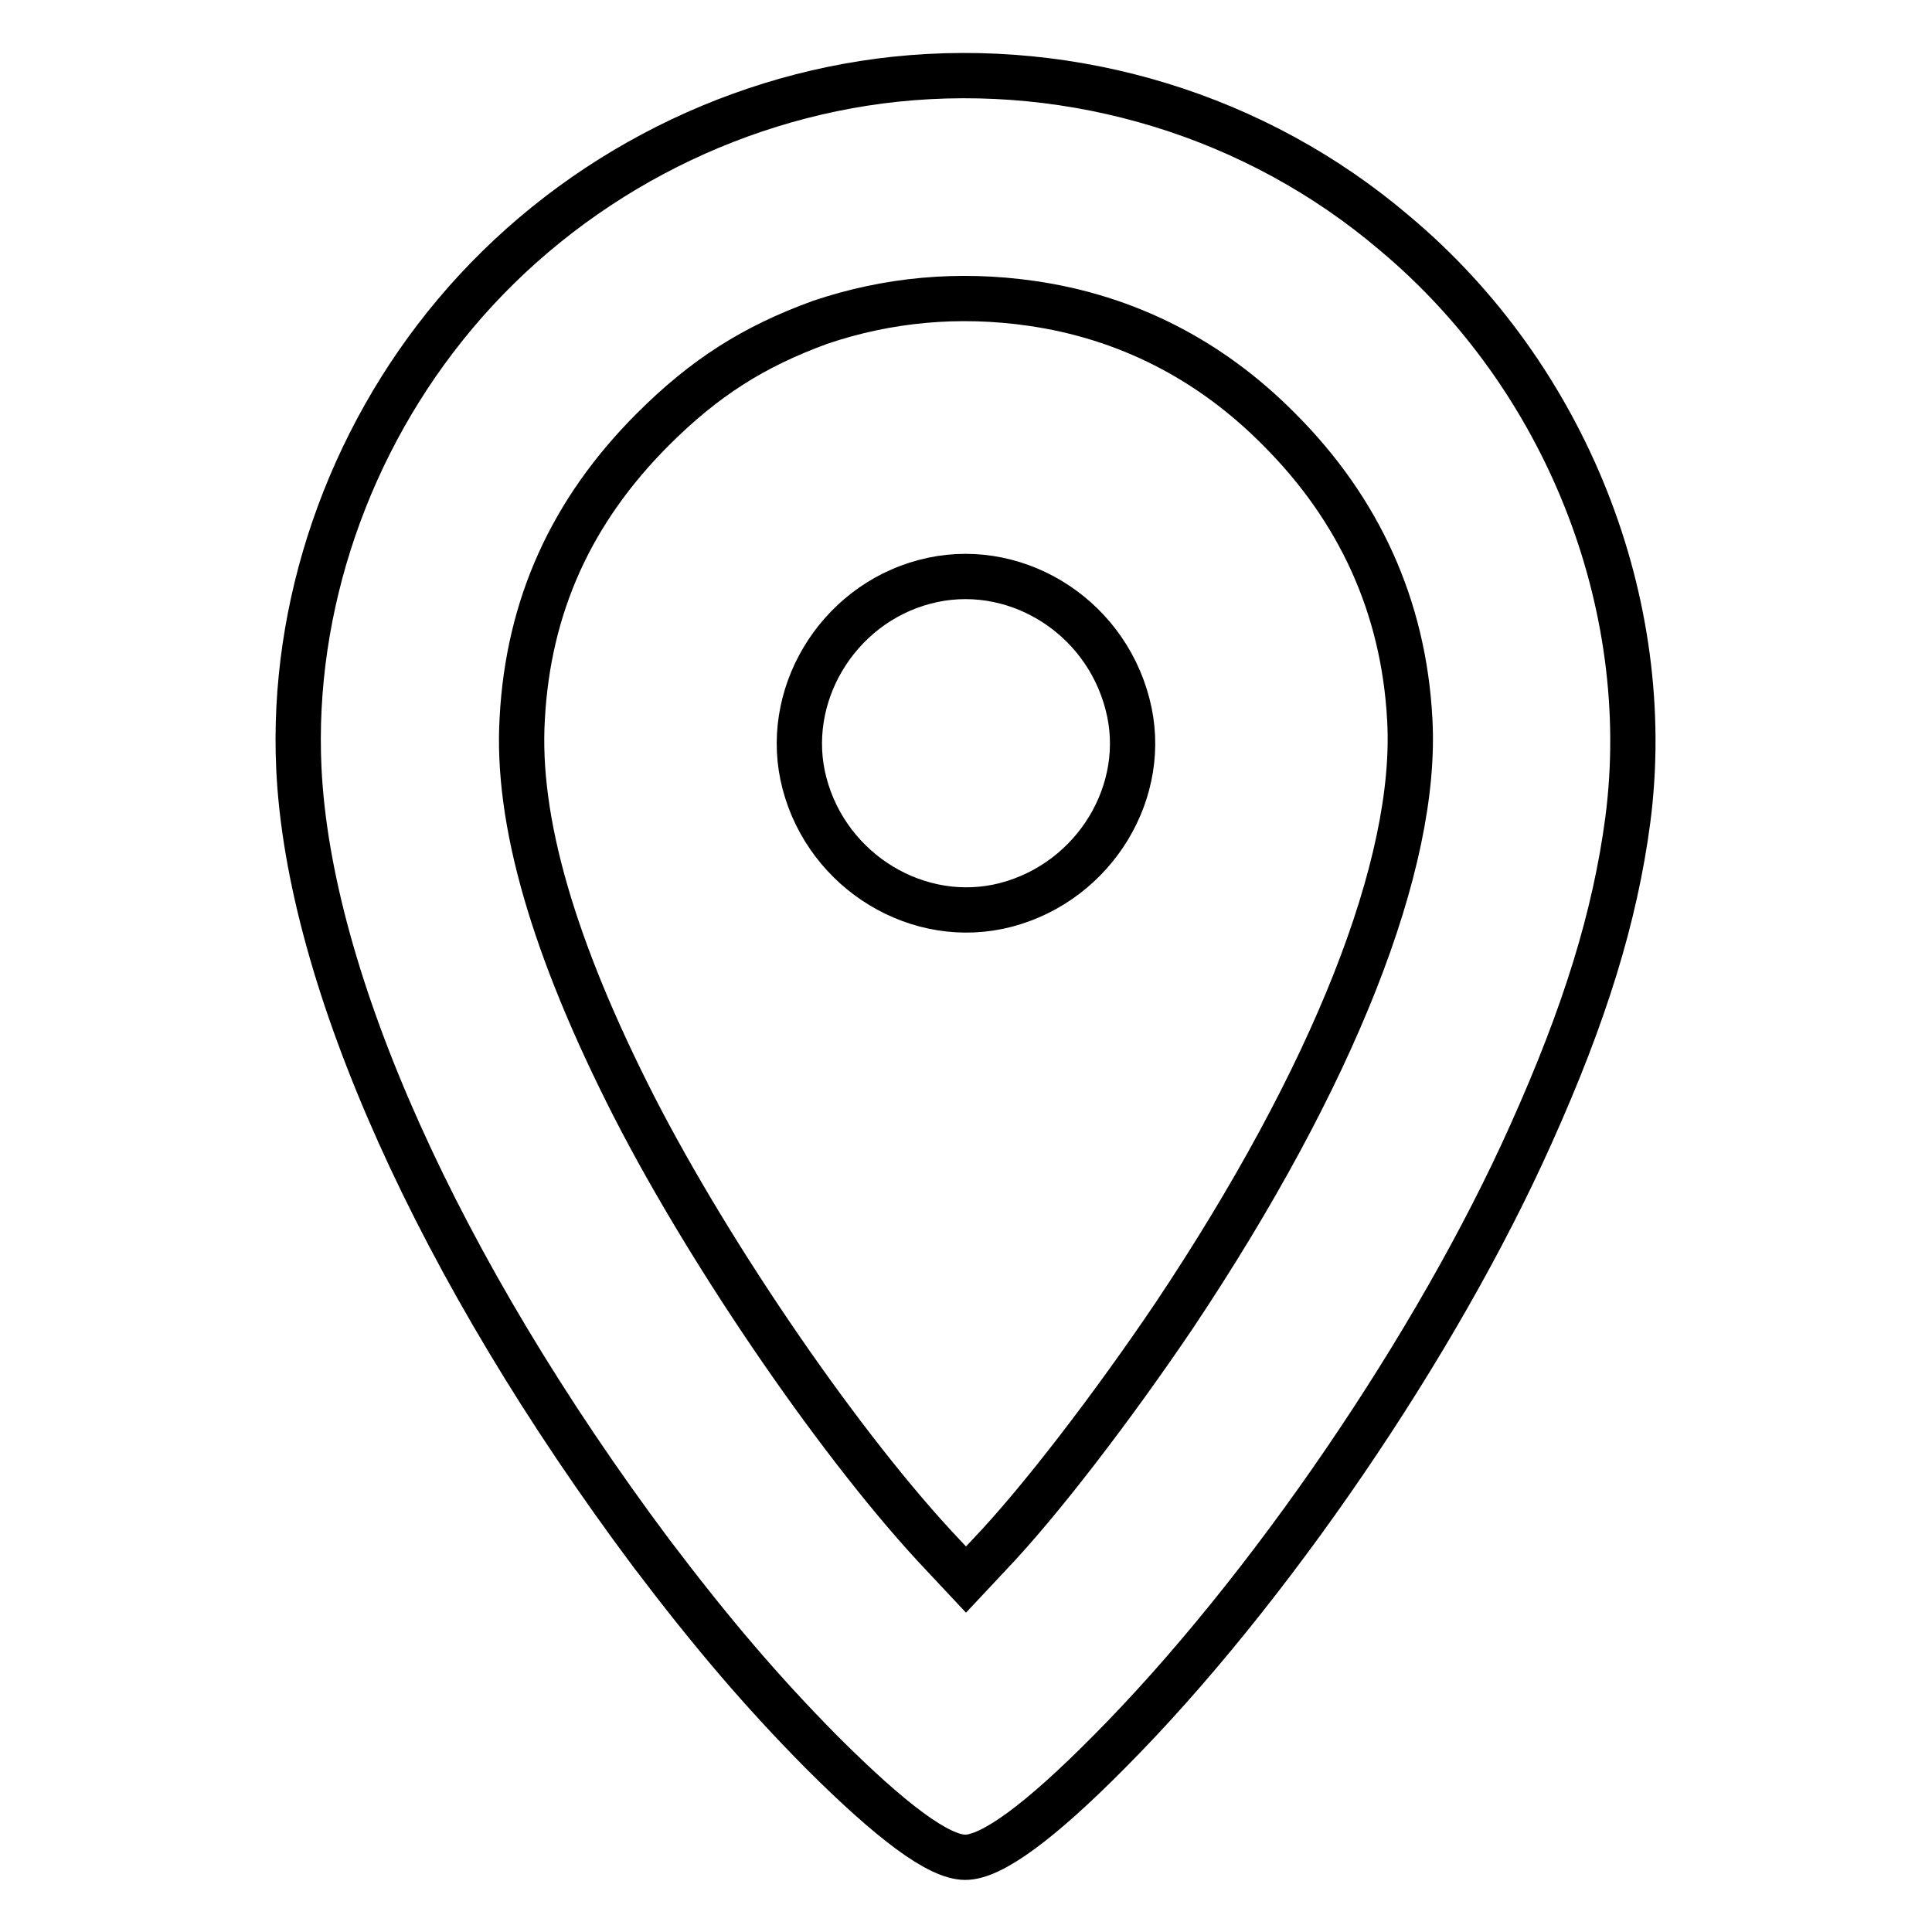 <?xml version="1.0" encoding="utf-8"?>
<!-- Svg Vector Icons : http://www.onlinewebfonts.com/icon -->
<!DOCTYPE svg PUBLIC "-//W3C//DTD SVG 1.1//EN" "http://www.w3.org/Graphics/SVG/1.1/DTD/svg11.dtd">
<svg version="1.1" xmlns="http://www.w3.org/2000/svg" xmlns:xlink="http://www.w3.org/1999/xlink" x="0px" y="0px" viewBox="0 0 256 256" enable-background="new 0 0 256 256" xml:space="preserve">
<g><g><g><path stroke-width="6" fill-opacity="0" stroke="#000000"  d="M118.6,10.5c-22.5,2.4-43.7,13.7-58.3,31.1c-14.2,16.9-21.7,38.8-20.7,60.2c1.3,28,18.6,66.4,46.7,104c8.1,10.7,14.7,18.4,22.5,26.3c9.3,9.3,15.6,14,19.1,14c3.5,0,9.9-4.7,19.1-14c20.9-21,43.4-53.9,55.9-81.9c7.1-15.8,11.1-28.7,12.8-41.6c3.7-28.6-8.2-58.7-30.9-77.7C166.5,15.3,142.4,8,118.6,10.5z M136.7,40.2c12.5,1.8,23.6,7.4,32.8,16.7c10.6,10.6,16.5,23.5,17.3,38.4c1.1,19.1-10.1,47.4-31.2,79c-8.1,12-17.8,24.7-24.6,31.8l-3,3.2l-3-3.2c-13.1-13.8-30.6-39.2-41-59.5c-10.7-21-15.6-37.9-14.8-51.4c0.8-14.9,6.5-27.5,17.3-38.3c6.9-6.9,13.4-11,22.2-14.2C117.6,39.7,127,38.8,136.7,40.2z"/><path stroke-width="6" fill-opacity="0" stroke="#000000"  d="M122.5,77.1c-11.7,3.1-18.9,15.3-15.9,26.7c3.1,11.8,15.2,19.1,26.7,16.1c11.8-3.1,19.1-15.2,16.1-26.6C146.3,81.3,134.1,74,122.5,77.1z"/></g></g></g>
</svg>